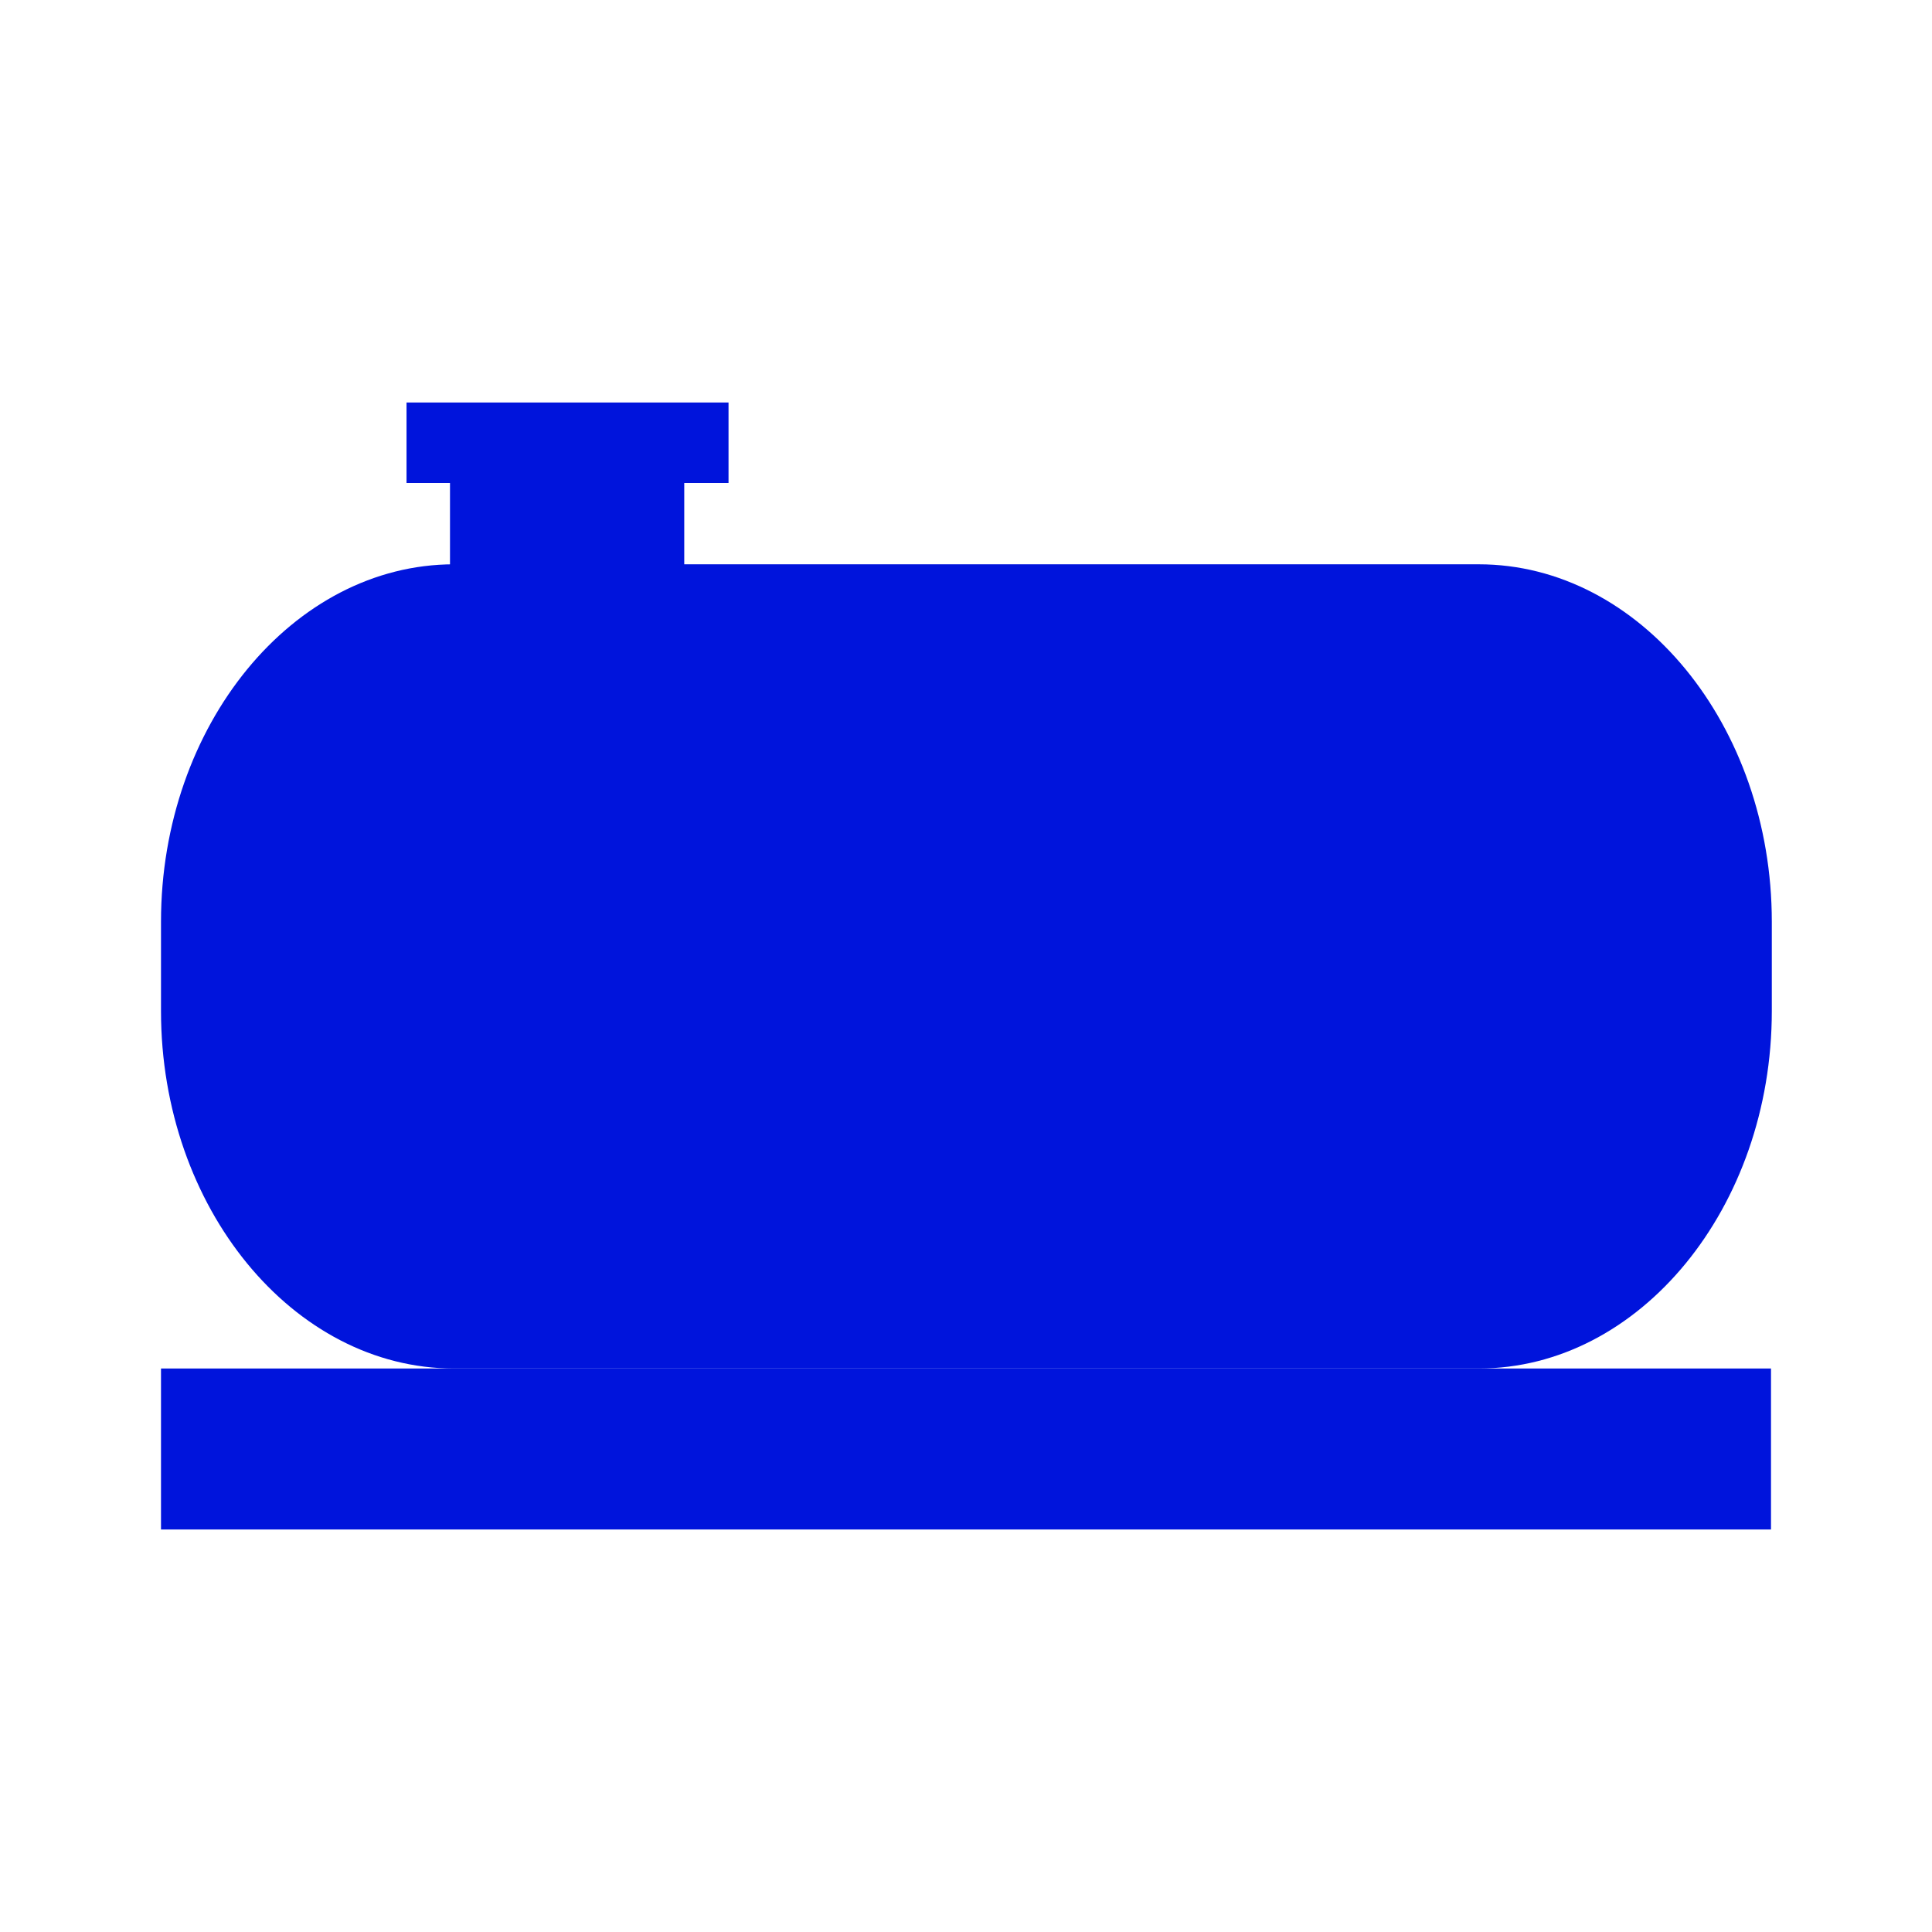 <?xml version="1.0" encoding="UTF-8"?>
<svg id="Copy" xmlns="http://www.w3.org/2000/svg" viewBox="0 0 24 24">
  <defs>
    <style>
      .cls-1 {
        fill: #0014dc;
        stroke-width: 0px;
      }
    </style>
  </defs>
  <path class="cls-1" d="M18.36,17H5.64c-2,0-3.64-2-3.64-4.44v-1.11c0-2.44,1.64-4.44,3.64-4.44h12.73c2,0,3.64,2,3.64,4.44v1.11c0,2.44-1.64,4.44-3.64,4.44Z"/>
  <rect class="cls-1" x="5.05" y="5" width="4" height="1"/>
  <rect class="cls-1" x="5.59" y="6" width="2.91" height="1.74"/>
  <rect class="cls-1" x="2" y="17" width="20" height="2"/>
</svg>